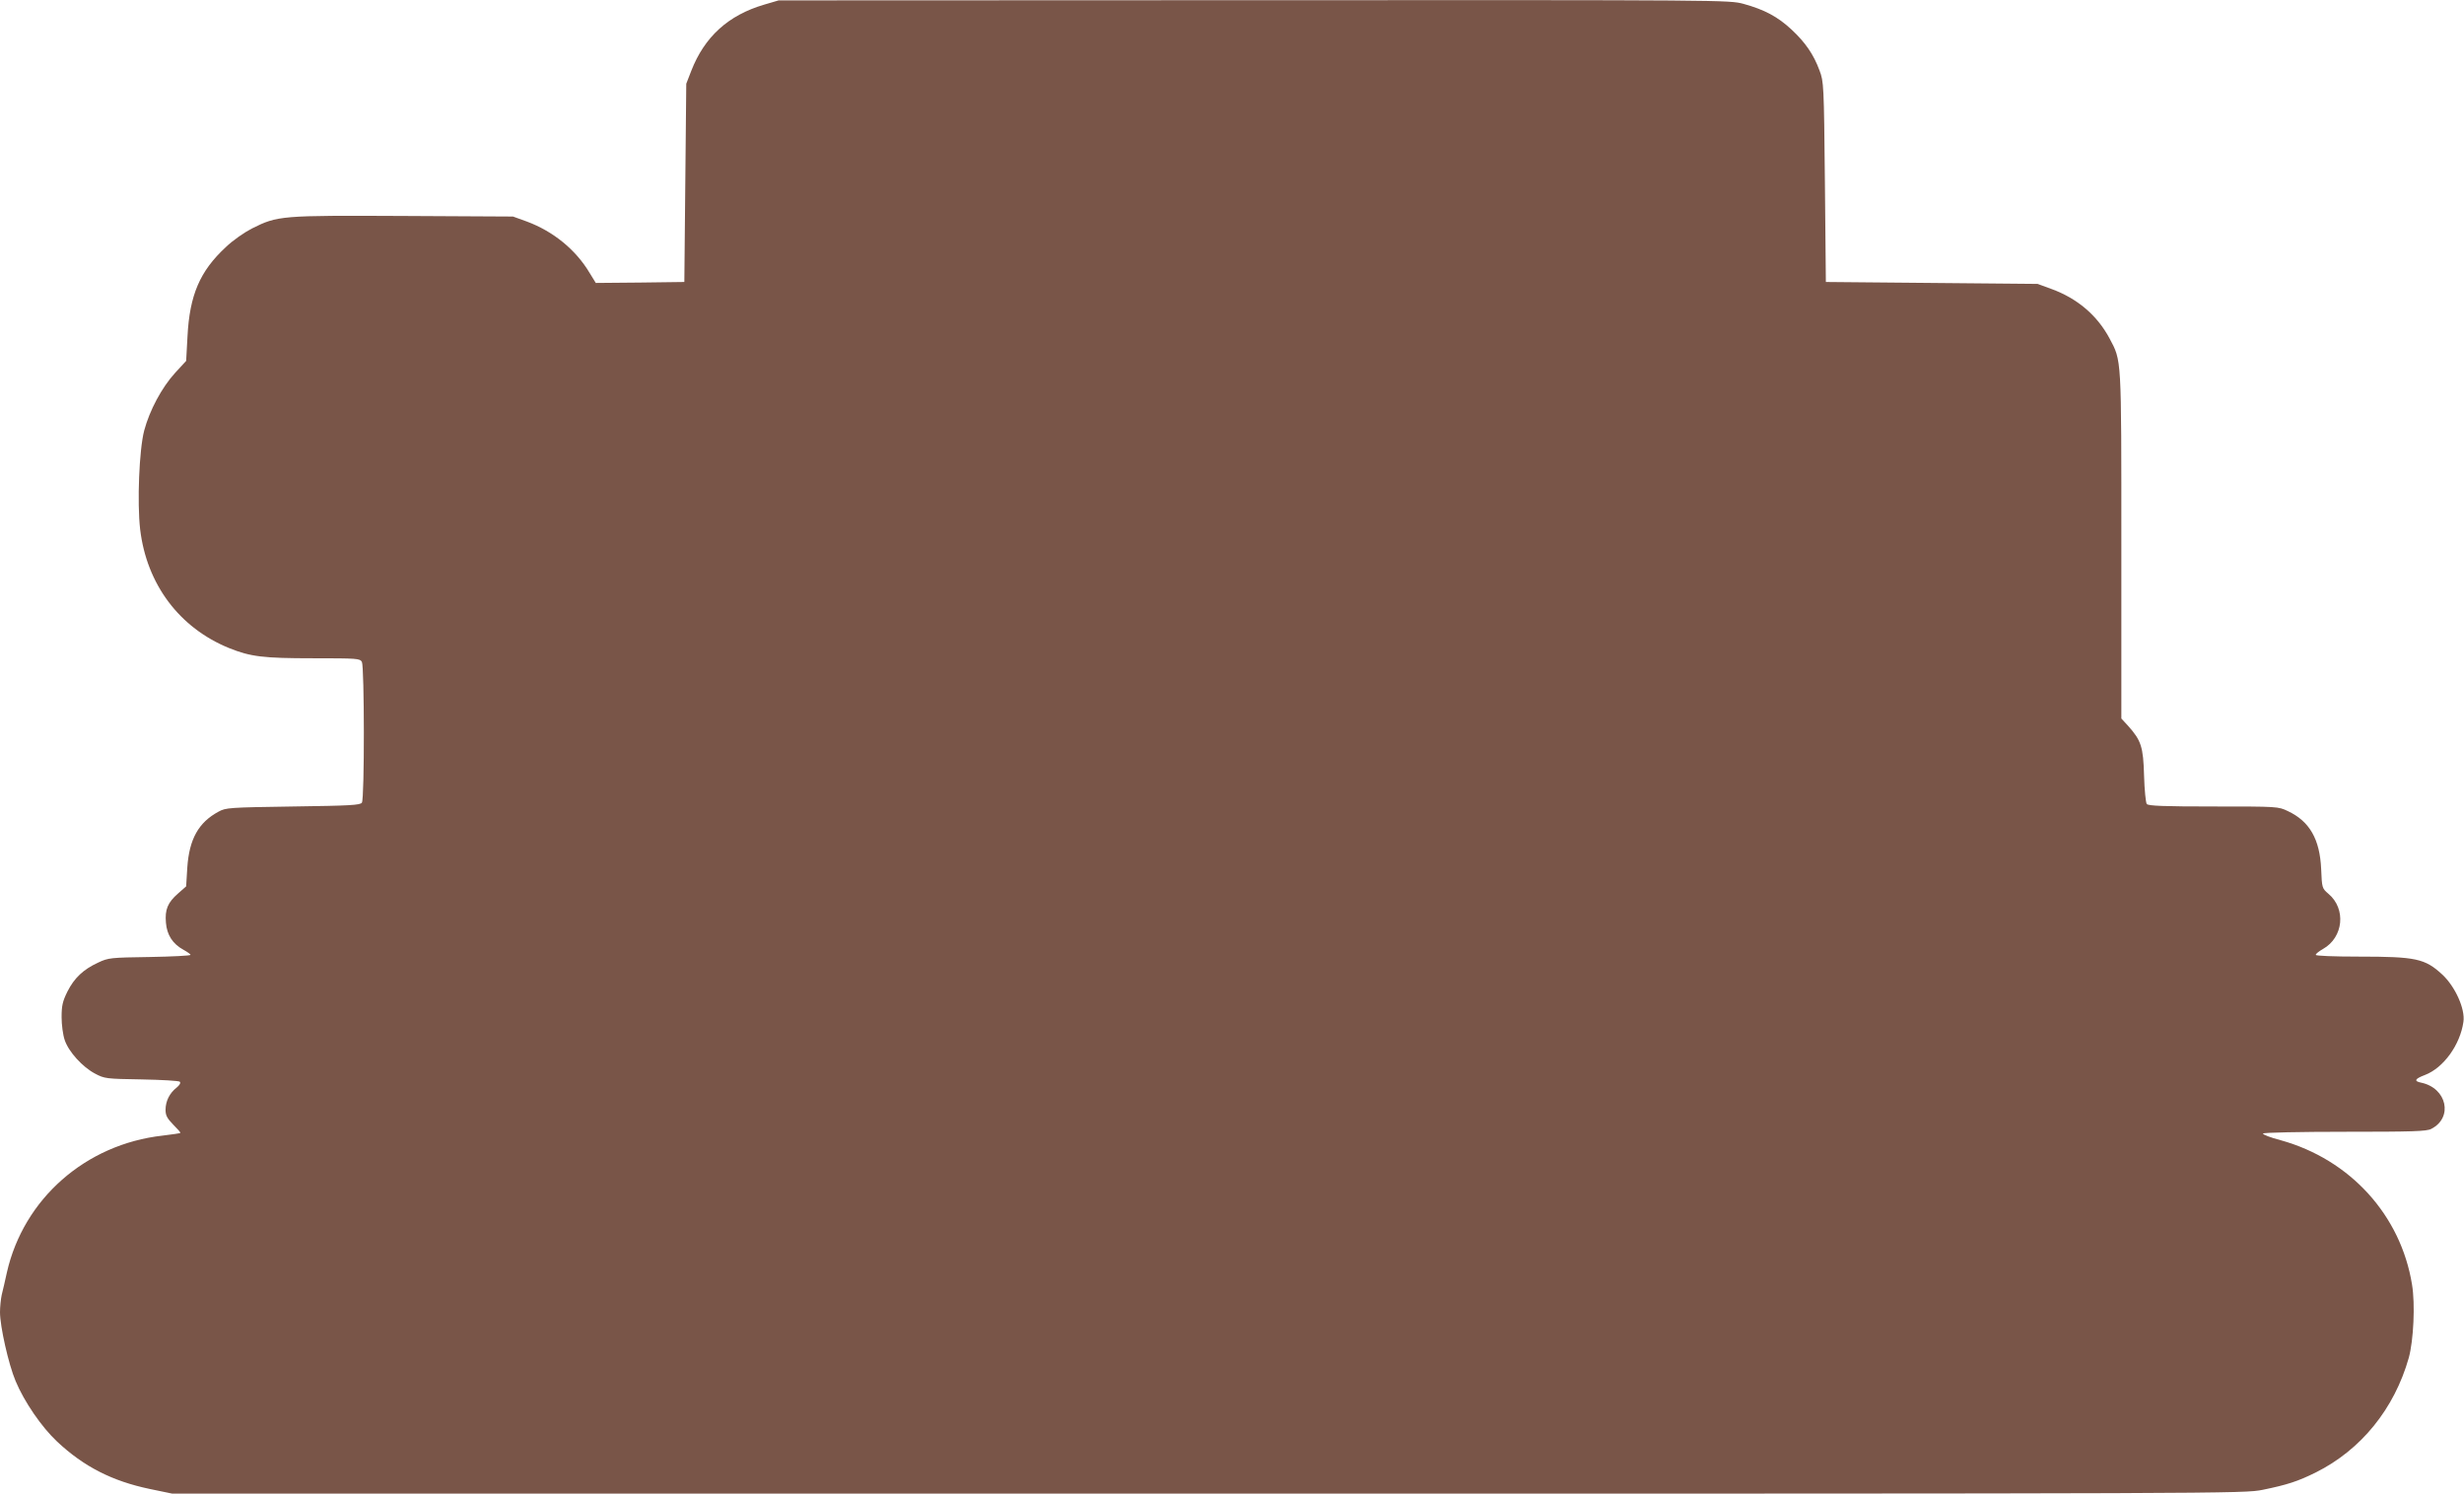 <?xml version="1.0" standalone="no"?>
<!DOCTYPE svg PUBLIC "-//W3C//DTD SVG 20010904//EN"
 "http://www.w3.org/TR/2001/REC-SVG-20010904/DTD/svg10.dtd">
<svg version="1.0" xmlns="http://www.w3.org/2000/svg"
 width="1280pt" height="776pt" viewBox="0 0 1280 776"
 preserveAspectRatio="xMidYMid meet">
<g transform="translate(0,776) scale(0.1,-0.1)"
fill="#795548" stroke="none">
<path d="M3970 7736 c-187 -55 -310 -167 -379 -344 l-26 -67 -5 -515 -5 -515
-230 -3 -230 -2 -32 52 c-72 121 -189 216 -326 267 l-72 26 -570 3 c-637 3
-652 2 -786 -65 -39 -20 -100 -62 -136 -97 -135 -125 -188 -249 -199 -464 l-7
-127 -58 -63 c-69 -76 -132 -194 -160 -299 -26 -99 -37 -374 -21 -513 34 -286
204 -512 462 -617 112 -45 177 -53 437 -53 229 0 243 -1 253 -19 13 -25 14
-710 0 -731 -8 -13 -63 -16 -357 -20 -333 -5 -350 -6 -388 -27 -104 -56 -152
-143 -162 -290 l-6 -98 -42 -37 c-54 -47 -69 -84 -63 -152 5 -64 36 -111 92
-141 20 -11 36 -23 36 -26 0 -4 -96 -9 -212 -11 -204 -3 -215 -4 -268 -29 -78
-36 -124 -80 -160 -151 -25 -51 -30 -73 -30 -133 0 -39 7 -92 16 -118 20 -61
93 -141 158 -175 49 -26 57 -27 241 -30 105 -2 194 -7 199 -12 6 -6 -1 -18
-17 -31 -36 -28 -57 -70 -57 -115 0 -29 8 -44 40 -77 22 -22 39 -41 37 -43 -2
-2 -43 -8 -93 -14 -399 -45 -721 -328 -808 -710 -9 -41 -21 -94 -27 -117 -5
-23 -9 -64 -9 -90 0 -74 44 -270 81 -358 45 -108 135 -239 216 -315 139 -130
286 -205 482 -246 l116 -24 5380 0 c5347 0 5381 0 5480 20 127 26 182 44 275
90 236 118 408 331 483 595 25 90 34 280 17 381 -58 360 -321 650 -682 750
-54 14 -95 30 -92 35 3 5 194 9 425 9 351 0 425 2 449 15 115 59 81 212 -52
240 -40 8 -34 20 19 40 97 37 183 157 200 276 10 67 -43 184 -110 246 -90 83
-137 93 -432 93 -133 0 -225 4 -225 9 0 6 17 19 38 31 106 60 121 209 27 287
-32 28 -33 29 -37 128 -7 155 -60 248 -173 301 -50 24 -53 24 -386 24 -257 0
-339 3 -347 13 -5 6 -12 73 -14 147 -4 150 -15 183 -83 259 l-35 38 0 900 c0
990 2 955 -62 1076 -64 119 -167 207 -302 256 l-71 26 -550 5 -550 5 -5 520
c-5 507 -6 521 -28 579 -31 84 -74 146 -146 213 -71 66 -140 103 -249 133 -76
20 -87 20 -2544 19 l-2468 -1 -75 -22z"/>
</g>
</svg>

